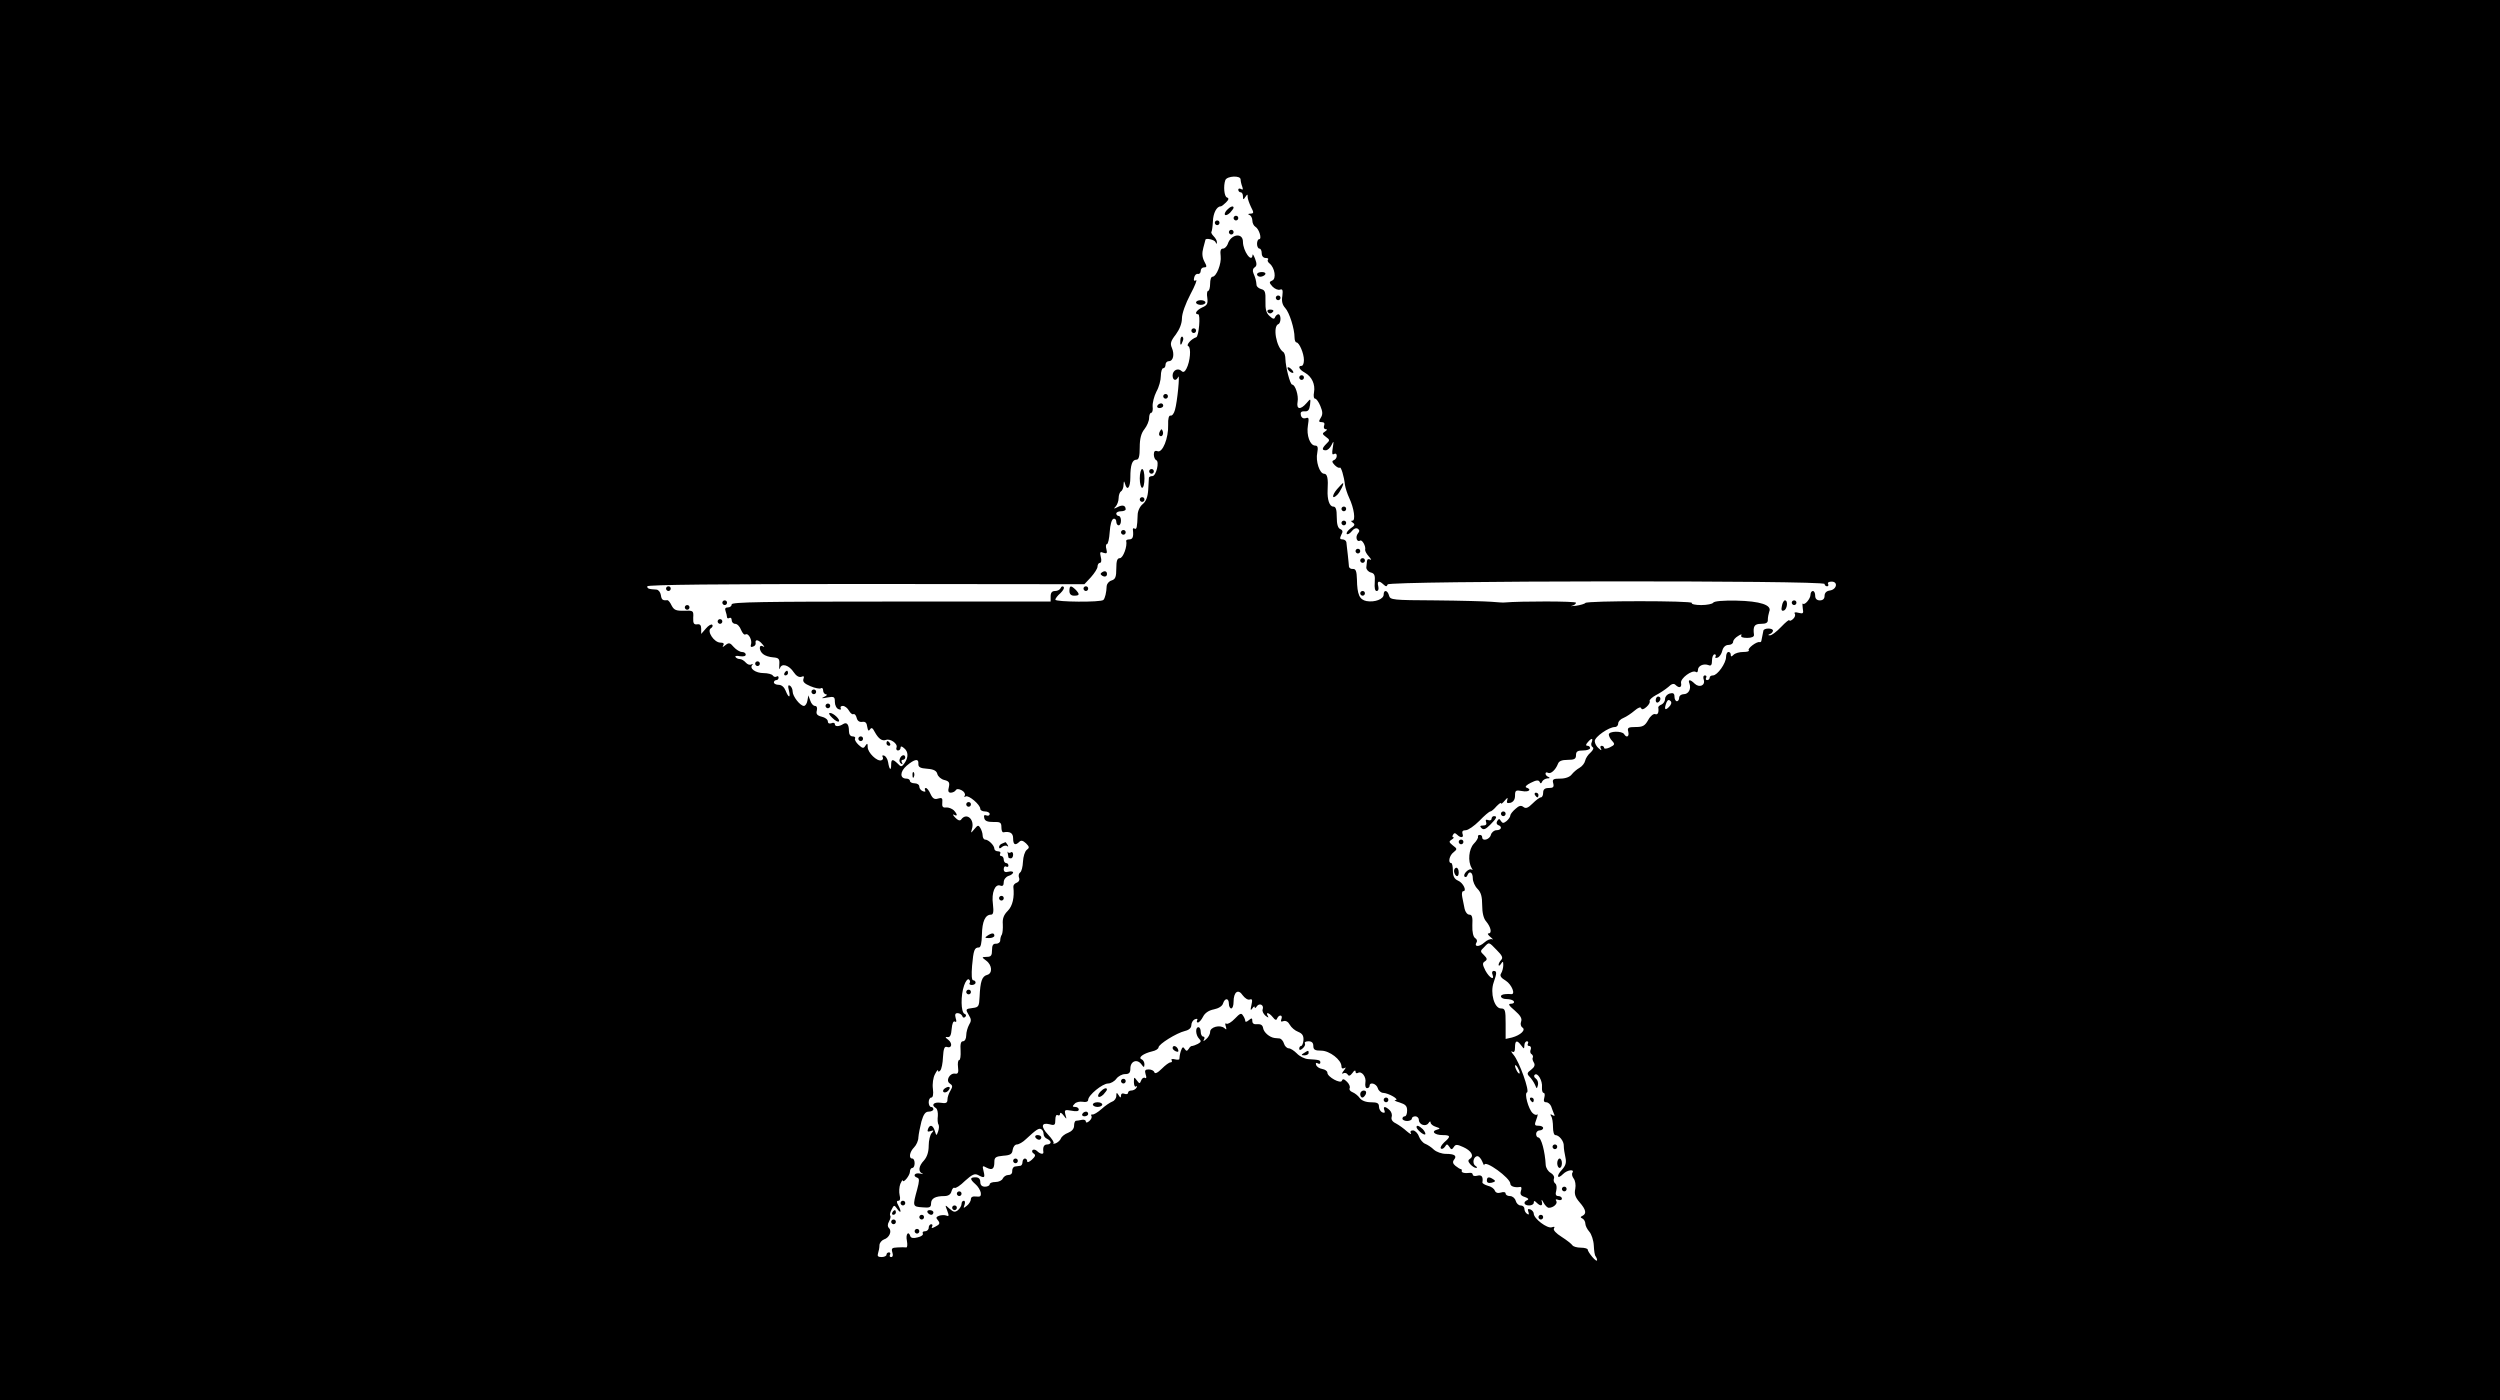 <?xml version="1.0" standalone="no"?>
<!DOCTYPE svg PUBLIC "-//W3C//DTD SVG 20010904//EN"
 "http://www.w3.org/TR/2001/REC-SVG-20010904/DTD/svg10.dtd">
<svg version="1.0" xmlns="http://www.w3.org/2000/svg"
 width="1066pt" height="597pt" viewBox="0 0 1066 597"
 preserveAspectRatio="xMidYMid meet">
<g transform="translate(0,597) scale(0.1,-0.1)"
fill="#000000" stroke="none">
<path d="M0 2985 l0 -2985 5330 0 5330 0 0 2985 0 2985 -5330 0 -5330 0 0
-2985z m5290 2220 c0 -7 3 -21 7 -31 4 -12 3 -15 -5 -10 -7 4 -12 2 -12 -3 0
-6 5 -11 10 -11 6 0 10 -8 10 -17 0 -15 2 -16 10 -3 9 13 10 13 10 0 0 -8 7
-27 14 -42 13 -25 13 -28 -2 -29 -11 0 -12 -3 -4 -6 6 -2 12 -13 12 -23 0 -11
6 -23 13 -27 16 -9 29 -53 16 -53 -5 0 -9 -9 -9 -20 0 -11 5 -20 10 -20 6 0
10 -9 10 -20 0 -12 7 -20 17 -20 9 0 13 -3 10 -7 -4 -3 -1 -11 7 -17 22 -18
29 -65 11 -72 -14 -6 -14 -9 1 -26 10 -10 24 -16 32 -13 11 4 13 -2 10 -27 -4
-22 0 -38 12 -51 18 -19 40 -89 40 -126 0 -12 4 -21 8 -21 12 0 32 -47 32 -75
0 -14 -4 -25 -10 -25 -18 0 -10 -16 14 -29 30 -17 45 -50 39 -84 -3 -15 -1
-27 5 -27 5 0 15 -14 22 -31 10 -24 11 -36 2 -50 -10 -16 -9 -19 4 -19 10 0
14 -5 10 -15 -3 -8 0 -15 7 -15 8 0 6 -4 -3 -10 -13 -8 -12 -11 4 -23 17 -12
17 -15 2 -29 -20 -20 -20 -28 -3 -28 8 0 19 10 25 23 9 19 10 18 5 -12 -4 -24
-3 -32 5 -27 7 4 12 1 12 -8 0 -8 -6 -16 -12 -18 -10 -4 -8 -9 3 -21 9 -9 19
-14 22 -11 5 5 18 -36 22 -74 2 -13 10 -38 18 -55 21 -44 28 -97 14 -97 -8 0
-7 -3 2 -9 10 -7 8 -12 -10 -24 -12 -9 -20 -20 -16 -24 4 -3 13 2 21 12 7 10
18 15 25 11 9 -6 9 -11 1 -21 -12 -15 -4 -39 10 -30 8 5 25 -24 21 -39 -1 -5
6 -18 16 -29 10 -11 12 -17 6 -13 -8 4 -13 2 -14 -6 -1 -7 -2 -20 -3 -28 0 -8
8 -18 19 -21 16 -4 19 -12 17 -42 -2 -24 1 -37 8 -37 7 0 10 8 7 20 -6 23 3
26 22 8 11 -10 14 -10 18 0 6 16 1863 18 1863 2 0 -5 5 -10 11 -10 5 0 7 5 4
10 -3 6 3 10 15 10 29 0 22 -34 -8 -38 -14 -2 -22 -10 -22 -23 0 -12 -7 -19
-20 -19 -13 0 -20 7 -20 20 0 11 -4 20 -10 20 -5 0 -10 -7 -10 -16 0 -17 -25
-46 -32 -38 -3 3 -3 -6 -1 -20 4 -22 2 -24 -18 -19 -14 4 -20 2 -16 -4 4 -6 0
-16 -8 -23 -8 -7 -15 -9 -15 -5 0 5 -16 -8 -35 -28 -20 -21 -41 -37 -48 -36
-9 0 -9 2 1 6 6 2 12 9 12 14 0 12 -40 12 -41 -1 -1 -5 -3 -14 -4 -20 -1 -5
-3 -15 -4 -20 0 -6 -4 -9 -8 -8 -12 4 -54 -28 -46 -35 3 -4 -7 -7 -23 -7 -17
0 -35 -5 -42 -12 -9 -9 -12 -9 -12 0 0 7 -4 12 -10 12 -5 0 -10 -9 -10 -21 0
-27 -37 -79 -56 -79 -8 0 -14 -4 -14 -10 0 -5 -5 -10 -11 -10 -5 0 -7 5 -4 10
3 6 1 10 -5 10 -7 0 -9 -8 -5 -19 7 -24 -19 -35 -39 -16 -19 19 -30 19 -22 0
8 -23 -4 -45 -25 -45 -10 0 -19 -7 -19 -15 0 -8 -4 -15 -10 -15 -5 0 -10 9
-10 19 0 14 -5 18 -20 14 -11 -3 -20 -13 -20 -23 0 -10 -7 -20 -15 -24 -8 -3
-15 -9 -14 -13 3 -21 -2 -32 -13 -28 -7 3 -21 -8 -30 -25 -14 -25 -23 -30 -54
-30 -31 0 -36 -3 -31 -20 5 -21 -7 -28 -18 -10 -9 14 -65 13 -65 -2 0 -6 6
-19 14 -27 13 -14 12 -17 -10 -28 -13 -6 -24 -7 -24 -2 0 5 -5 9 -11 9 -5 0
-7 -6 -3 -12 5 -9 2 -9 -9 1 -9 7 -17 21 -17 31 0 18 60 60 86 60 8 0 14 7 14
15 0 9 10 19 23 24 12 5 33 19 47 31 15 13 26 17 28 10 3 -7 11 -5 23 6 10 9
16 20 13 25 -2 4 10 16 27 25 18 9 41 25 53 35 13 13 23 16 30 9 16 -16 28
-12 24 8 -4 19 47 57 63 47 5 -4 9 0 9 8 0 18 24 29 45 21 11 -5 15 1 15 20 0
14 5 26 11 26 5 0 7 -4 4 -10 -3 -5 0 -7 9 -4 8 3 17 16 20 30 4 15 14 24 26
24 11 0 20 6 20 13 0 7 9 18 21 25 12 8 18 9 14 3 -4 -7 5 -11 25 -11 19 0 30
5 29 13 -5 37 2 47 30 47 22 0 30 5 29 18 0 9 3 25 6 34 13 28 -38 45 -141 47
-54 1 -94 -2 -98 -9 -3 -5 -26 -10 -51 -10 -25 0 -43 4 -40 9 7 10 -447 10
-454 0 -3 -4 -21 -9 -40 -12 -19 -2 -27 -2 -17 0 9 2 17 8 17 13 0 7 -238 7
-305 1 -5 -1 -30 1 -55 3 -25 2 -132 5 -239 6 -183 1 -193 2 -198 20 -6 24
-23 27 -23 5 0 -20 -38 -34 -73 -28 -30 6 -40 27 -41 93 -1 34 -5 45 -17 44
-9 -1 -16 4 -17 10 0 6 -3 29 -5 51 -3 22 -5 46 -6 53 -1 6 -8 12 -16 12 -12
0 -13 4 -6 19 8 14 7 20 -4 25 -10 4 -15 20 -15 51 0 33 -4 45 -15 45 -16 0
-26 30 -24 70 3 49 -1 70 -15 70 -19 0 -37 54 -29 90 4 22 2 30 -9 30 -22 0
-38 44 -31 86 5 31 4 36 -9 31 -10 -3 -18 1 -21 12 -3 13 1 18 16 17 15 -1 20
6 23 27 3 29 3 29 -15 8 -26 -30 -44 -27 -38 6 5 26 -10 73 -23 73 -9 0 -28
75 -29 109 0 13 -4 27 -9 30 -30 20 -46 110 -21 119 12 5 12 42 0 42 -5 0 -11
-6 -14 -12 -3 -10 -9 -9 -23 4 -15 13 -19 29 -18 64 1 38 -2 47 -17 51 -11 3
-20 10 -21 17 -2 22 -5 31 -13 50 -5 11 -3 21 5 26 9 6 10 15 2 36 -6 16 -11
23 -11 17 -3 -37 -41 17 -41 56 0 41 -52 33 -65 -10 -4 -10 -13 -19 -20 -19
-10 0 -13 -9 -10 -32 4 -32 -18 -88 -35 -88 -6 0 -10 -13 -10 -30 0 -16 -4
-30 -8 -30 -5 0 -7 -13 -4 -30 3 -24 0 -32 -22 -41 -25 -12 -35 -29 -17 -29
11 0 3 -94 -8 -98 -22 -7 -45 -34 -34 -38 13 -6 8 -66 -8 -96 -7 -14 -14 -17
-21 -10 -15 15 -38 3 -38 -19 0 -21 15 -26 24 -6 8 17 -4 -108 -14 -141 -4
-15 -12 -26 -19 -24 -7 1 -11 -13 -10 -40 2 -56 -24 -120 -45 -112 -11 4 -16
0 -16 -14 0 -11 5 -22 10 -24 15 -5 0 -68 -16 -68 -8 0 -14 -3 -15 -7 0 -5 -2
-28 -3 -52 -2 -31 -10 -50 -24 -61 -12 -10 -21 -30 -21 -46 -2 -52 -4 -63 -13
-58 -5 4 -9 0 -7 -7 3 -28 -1 -39 -16 -39 -8 0 -14 -3 -13 -7 6 -21 -13 -73
-27 -73 -11 0 -15 -11 -15 -44 0 -36 -4 -46 -20 -51 -11 -3 -20 -14 -21 -23
-1 -28 -7 -53 -14 -60 -10 -11 -205 -9 -205 1 0 5 10 18 22 28 11 11 18 22 13
27 -4 4 -10 1 -12 -5 -3 -7 -13 -13 -24 -13 -13 0 -19 -7 -19 -23 l0 -22 -680
0 c-541 0 -680 -2 -680 -12 0 -7 -7 -13 -16 -13 -11 0 -14 -5 -10 -16 3 -9 6
-20 6 -25 0 -6 5 -7 10 -4 6 3 10 -1 10 -9 0 -9 7 -16 15 -16 9 0 20 -12 25
-26 6 -14 14 -23 19 -19 13 7 30 -26 23 -44 -3 -8 1 -12 9 -8 8 2 13 10 11 16
-3 17 14 13 29 -6 10 -11 10 -14 2 -9 -18 10 -17 -19 1 -33 8 -7 27 -13 43
-14 24 -2 28 -6 26 -32 -1 -17 0 -23 3 -14 7 23 39 13 59 -18 10 -15 22 -22
32 -19 11 5 13 2 9 -9 -4 -12 4 -20 30 -31 19 -8 39 -12 44 -9 6 4 10 -1 10
-9 0 -9 6 -16 13 -17 6 0 3 -5 -8 -10 -15 -7 -12 -8 13 -3 29 5 32 3 32 -19 0
-14 7 -28 16 -31 8 -3 12 -2 9 4 -3 6 1 10 9 10 8 0 20 -9 26 -20 6 -11 15
-18 19 -15 5 2 11 -4 14 -16 3 -13 12 -19 24 -17 13 2 19 -4 21 -21 3 -17 6
-20 12 -11 6 9 11 7 20 -11 16 -29 31 -40 48 -34 18 7 51 -16 45 -32 -3 -7 0
-13 6 -13 6 0 11 5 11 11 0 8 5 8 15 -1 19 -15 19 -40 2 -64 -12 -17 -15 -17
-29 -2 -22 21 -28 20 -28 -6 0 -27 -8 -20 -13 12 -2 13 -10 26 -17 28 -7 3
-10 0 -6 -6 3 -6 1 -12 -6 -14 -18 -6 -58 33 -58 56 0 17 -2 18 -10 6 -7 -12
-12 -12 -29 4 -11 10 -18 23 -15 27 3 5 -2 9 -10 9 -10 0 -16 9 -16 23 0 28
-9 39 -24 30 -18 -12 -36 -12 -36 -1 0 6 -7 8 -15 4 -9 -3 -15 0 -15 8 0 8
-12 17 -26 20 -20 5 -25 12 -21 26 3 12 0 20 -8 20 -7 0 -16 10 -20 23 l-8 22
-4 -22 c-2 -13 -9 -23 -15 -23 -16 0 -48 41 -48 61 0 10 -5 21 -11 25 -9 5
-10 -1 -5 -20 8 -33 -1 -34 -14 -1 -6 15 -17 25 -30 25 -11 0 -20 5 -20 10 0
6 5 10 10 10 6 0 10 5 10 11 0 5 -4 8 -9 4 -5 -3 -12 -1 -16 5 -3 5 -21 10
-39 10 -34 0 -62 20 -48 35 4 5 2 5 -4 2 -7 -4 -17 0 -24 8 -7 8 -18 15 -26
15 -7 0 -15 4 -18 9 -3 4 6 6 19 3 15 -2 25 0 25 7 0 6 -7 11 -16 11 -9 0 -25
10 -35 21 -16 19 -21 20 -36 8 -11 -9 -14 -10 -9 -1 5 8 1 12 -12 12 -27 0
-59 49 -41 61 7 4 10 11 6 15 -4 4 -16 -3 -27 -16 l-20 -23 0 22 c0 15 -5 21
-17 19 -14 -2 -18 4 -17 28 2 31 0 31 -39 30 -34 -1 -43 3 -53 22 -6 13 -14
23 -18 23 -20 -2 -25 1 -28 22 -2 12 -10 22 -18 23 -34 2 -40 4 -40 14 0 7
308 10 932 10 l932 -1 28 30 c15 17 28 37 28 45 0 9 5 16 10 16 6 0 8 11 4 25
-5 21 -3 24 11 18 15 -5 17 -2 13 15 -4 12 -2 22 2 22 5 0 10 23 12 52 2 30 8
53 16 56 6 2 12 -3 12 -12 0 -9 5 -16 10 -16 6 0 10 9 10 20 0 11 -4 20 -10
20 -5 0 -10 5 -10 10 0 6 9 10 20 10 11 0 20 4 20 8 0 17 -13 21 -34 10 -17
-9 -19 -8 -8 3 6 7 12 23 12 35 0 13 5 26 10 29 6 3 11 16 11 28 1 17 2 18 6
5 9 -34 23 -18 23 26 0 54 8 76 26 76 10 0 14 14 14 53 0 36 6 60 20 77 11 14
20 35 20 48 0 12 4 22 9 22 5 0 8 12 6 27 -1 15 6 43 16 63 11 19 19 49 19 67
0 18 5 33 10 33 6 0 10 7 10 15 0 8 6 15 14 15 19 0 25 29 13 57 -8 18 -5 29
17 57 16 22 26 47 26 69 0 20 15 62 36 102 20 37 30 64 24 60 -8 -5 -11 -1 -8
11 2 11 10 18 16 16 7 -1 12 5 12 13 0 8 6 15 14 15 13 0 13 4 1 26 -9 18 -10
35 -4 57 5 18 9 33 9 34 0 10 39 1 43 -9 4 -9 6 -10 6 -1 1 6 -6 18 -14 26 -8
8 -12 17 -9 19 2 3 5 23 6 44 1 35 16 64 33 64 4 0 14 8 23 17 12 12 13 18 4
21 -12 4 -16 49 -7 74 7 18 65 21 65 3z m1826 -2250 c-17 -17 -21 -9 -10 20 5
11 10 13 17 6 6 -6 4 -15 -7 -26z m-329 -150 c-4 -8 -2 -17 4 -21 6 -3 2 -13
-9 -23 -11 -9 -21 -25 -23 -35 -2 -10 -13 -24 -24 -30 -11 -6 -26 -19 -33 -28
-8 -11 -27 -18 -49 -18 -30 0 -35 -3 -30 -20 4 -16 0 -20 -19 -20 -17 0 -24
-6 -24 -20 0 -11 -4 -20 -10 -20 -5 0 -21 -12 -35 -26 -19 -19 -29 -23 -39
-15 -10 8 -19 6 -34 -8 -12 -10 -22 -23 -22 -28 0 -6 -7 -16 -16 -24 -13 -10
-17 -10 -24 0 -6 11 -9 11 -16 0 -4 -7 -3 -14 4 -17 19 -6 14 -22 -7 -22 -10
0 -21 -9 -24 -20 -5 -20 -37 -29 -37 -10 0 6 -4 10 -10 10 -6 0 -9 -3 -8 -8 2
-4 -6 -18 -18 -30 -21 -23 -26 -74 -9 -103 5 -8 5 -11 0 -7 -4 4 -14 0 -22 -8
-9 -8 -12 -18 -8 -22 4 -4 10 -1 12 6 8 21 23 13 23 -13 0 -14 9 -34 20 -45
15 -15 20 -33 20 -70 0 -32 6 -57 17 -69 20 -24 26 -51 10 -51 -6 0 -2 -7 9
-16 10 -8 13 -13 7 -9 -7 3 -22 -3 -34 -14 -22 -20 -45 -19 -33 1 4 6 1 14 -6
18 -8 5 -13 26 -12 54 2 35 -1 46 -13 46 -8 0 -17 11 -20 25 -3 14 -7 36 -10
50 -3 14 -1 25 4 25 17 0 0 36 -22 45 -16 7 -22 19 -22 43 0 17 -3 32 -7 32
-15 0 -8 33 10 46 16 13 16 15 -3 29 -17 14 -18 17 -5 25 8 5 11 10 7 10 -5 0
-5 5 -1 11 4 8 9 8 17 0 16 -16 30 -13 23 4 -3 10 1 15 14 15 10 0 36 18 58
40 21 22 42 40 47 40 4 0 16 10 26 22 11 11 19 17 19 13 0 -5 7 0 16 11 12 14
14 15 11 3 -4 -13 -1 -15 14 -12 12 4 19 14 19 30 0 23 3 25 30 20 29 -6 43 7
18 15 -7 3 2 12 19 20 23 12 34 13 38 4 3 -8 7 -8 11 2 3 6 13 12 22 13 11 0
12 2 5 6 -7 2 -13 9 -13 14 0 6 5 7 10 4 12 -7 33 12 43 38 4 12 17 17 42 17
28 0 35 4 35 20 0 16 7 20 30 20 17 0 30 5 30 10 0 6 -5 10 -11 10 -8 0 -8 5
1 15 16 19 24 19 17 0z m-2871 -92 c-1 -14 8 -19 38 -21 28 -2 40 -9 43 -23 3
-10 16 -22 30 -25 20 -5 23 -11 19 -30 -5 -17 -2 -24 8 -24 8 0 18 5 21 10 4
7 13 7 26 0 11 -6 16 -16 13 -22 -4 -6 -3 -8 4 -4 12 7 62 -35 62 -53 0 -6 9
-11 20 -11 11 0 20 -5 20 -11 0 -6 -6 -9 -14 -6 -9 4 -12 0 -9 -12 3 -12 14
-16 39 -16 29 1 34 -2 34 -22 0 -13 3 -22 8 -22 29 5 42 -3 42 -26 0 -27 9
-32 27 -14 7 7 15 5 28 -7 15 -15 15 -19 3 -28 -8 -6 -15 -29 -16 -50 -1 -22
-6 -42 -12 -46 -6 -4 -8 -14 -5 -22 4 -9 0 -18 -10 -22 -9 -3 -15 -11 -14 -18
5 -44 -3 -81 -24 -102 -17 -17 -23 -33 -21 -57 1 -18 -1 -38 -4 -44 -4 -5 -7
-17 -7 -25 0 -8 -8 -14 -17 -14 -13 1 -18 -6 -18 -27 0 -23 -4 -29 -22 -29
-23 -1 -23 -1 -3 -16 26 -19 28 -55 4 -61 -22 -6 -29 -28 -32 -93 -2 -41 -4
-45 -29 -48 -32 -4 -32 -5 -16 -32 10 -16 10 -24 0 -40 -6 -11 -12 -31 -12
-45 0 -14 -6 -25 -14 -25 -9 0 -12 -12 -10 -40 1 -22 -1 -40 -6 -40 -5 0 -7
-14 -5 -30 3 -23 0 -30 -12 -28 -23 4 -42 -30 -23 -42 12 -8 13 -13 3 -30 -7
-11 -13 -28 -13 -38 0 -15 -6 -18 -30 -14 -29 4 -41 -10 -19 -23 6 -4 9 -19 8
-33 -2 -15 -1 -32 3 -37 3 -6 2 -19 -2 -30 -7 -19 -7 -19 -14 3 -8 25 -21 29
-29 8 -4 -11 -1 -13 11 -9 14 5 15 3 5 -8 -7 -7 -13 -32 -13 -54 0 -27 -7 -48
-20 -63 -23 -24 -26 -48 -7 -56 6 -3 2 -3 -10 0 -23 5 -33 -11 -11 -18 9 -3 8
-15 -1 -49 -20 -73 -20 -74 22 -77 31 -3 37 0 37 16 0 22 18 32 57 32 16 0 27
7 30 20 3 11 9 18 13 15 5 -3 25 10 45 30 30 27 41 32 55 25 28 -15 31 -13 24
16 -6 24 -5 25 13 15 24 -12 33 -6 33 25 0 19 6 23 38 26 30 2 38 7 40 25 2
13 10 23 18 23 8 0 26 10 39 23 44 41 55 48 65 42 6 -3 10 -13 10 -21 0 -8 7
-17 15 -20 8 -4 15 -10 15 -15 0 -5 -7 -9 -15 -9 -14 0 -19 -12 -16 -32 2 -12
-14 -9 -27 4 -6 6 -15 8 -19 4 -4 -4 -2 -11 5 -15 9 -6 7 -12 -8 -26 -11 -10
-20 -13 -20 -7 0 7 -4 12 -10 12 -5 0 -10 -7 -10 -15 0 -8 -4 -16 -10 -16 -5
-1 -16 -2 -22 -3 -7 -1 -12 -9 -12 -19 1 -10 -5 -17 -16 -17 -10 0 -20 -7 -24
-15 -3 -8 -17 -15 -31 -15 -14 0 -25 -4 -25 -10 0 -5 -9 -10 -20 -10 -13 0
-20 7 -20 20 0 13 -7 20 -20 20 -25 0 -25 -8 -1 -29 11 -9 21 -26 23 -36 2
-16 -2 -19 -19 -17 -15 2 -23 -2 -23 -11 0 -8 -8 -21 -17 -28 -15 -12 -16 -12
-10 4 3 9 2 17 -3 17 -6 0 -10 -6 -10 -14 0 -7 -7 -19 -15 -26 -13 -10 -19 -9
-36 6 -20 18 -20 18 -10 -8 8 -22 8 -26 -4 -21 -8 3 -22 2 -31 -1 -13 -5 -14
-9 -4 -20 9 -12 7 -17 -11 -26 -14 -8 -19 -8 -15 -1 4 6 2 11 -3 11 -6 0 -11
-7 -11 -15 0 -8 -7 -15 -16 -15 -8 0 -12 -4 -9 -10 3 -5 -7 -13 -22 -16 -17
-5 -28 -3 -31 4 -8 26 -21 10 -15 -18 3 -17 2 -30 -3 -29 -5 1 -22 1 -37 0
-24 -1 -27 -4 -22 -21 4 -12 2 -20 -5 -20 -6 0 -8 4 -5 10 3 5 1 10 -4 10 -6
0 -11 -4 -11 -10 0 -5 -9 -10 -21 -10 -15 0 -19 4 -15 16 3 9 6 24 6 34 0 10
9 21 19 25 23 7 35 35 22 48 -7 7 -7 17 0 29 6 11 8 22 5 25 -3 3 0 15 6 26
10 20 11 20 24 2 16 -22 19 -12 4 16 -8 14 -7 19 1 19 7 0 9 9 5 24 -3 13 -2
35 3 48 6 13 10 19 10 15 2 -15 31 21 31 37 0 9 5 16 10 16 6 0 10 9 10 20 0
11 -4 20 -10 20 -16 0 -12 28 8 48 9 9 18 28 18 42 1 14 7 44 13 68 9 31 17
42 31 42 11 0 20 5 20 10 0 6 -4 10 -10 10 -5 0 -10 9 -10 20 0 11 5 20 11 20
7 0 10 14 7 37 -3 21 1 49 9 63 7 14 13 21 13 15 0 -6 3 -6 9 0 6 6 11 32 12
58 2 34 6 46 16 43 21 -8 26 14 7 30 -14 10 -15 14 -4 12 11 -2 16 8 18 35 2
23 7 35 14 31 6 -4 8 1 3 15 -4 15 -2 21 8 21 9 0 17 -6 20 -12 2 -8 8 -9 13
-4 5 5 4 11 -3 13 -16 6 -17 79 -2 121 6 18 15 29 20 26 5 -3 7 -10 4 -15 -4
-5 1 -9 9 -9 9 0 16 5 16 10 0 6 -5 10 -10 10 -7 0 -8 23 -5 62 6 67 10 78 29
78 8 0 12 18 13 55 1 56 14 85 39 85 9 0 12 11 8 44 -7 50 9 88 31 80 10 -4
15 0 15 14 0 12 9 23 20 27 11 3 20 10 20 15 0 4 -9 6 -20 3 -14 -4 -20 0 -20
11 0 10 5 14 10 11 6 -3 10 -1 10 4 0 6 -4 11 -10 11 -5 0 -10 7 -10 15 0 8
-5 15 -11 15 -5 0 -7 5 -4 10 3 6 -1 10 -9 10 -9 0 -16 5 -16 11 0 14 -25 39
-39 39 -6 0 -11 8 -11 18 0 9 -5 24 -10 32 -8 13 -11 12 -25 -5 -16 -19 -16
-19 -11 -1 14 42 -23 74 -46 41 -5 -6 -14 -3 -25 9 -10 10 -12 16 -5 12 16 -9
15 2 -1 19 -8 7 -22 13 -33 12 -14 -2 -18 4 -16 21 2 19 -2 22 -18 17 -15 -5
-23 0 -32 19 -6 14 -15 26 -20 26 -5 0 -6 -4 -3 -10 3 -6 -1 -7 -9 -4 -9 3
-16 12 -16 20 0 8 -9 14 -20 14 -11 0 -20 5 -20 10 0 6 -7 10 -15 10 -29 0
-28 30 1 55 34 29 52 32 50 8z m2466 -794 c23 -23 28 -33 19 -42 -6 -6 -11
-16 -11 -21 0 -6 5 -4 10 4 8 12 10 12 10 -5 0 -11 -4 -27 -9 -35 -7 -10 -2
-19 20 -32 25 -16 43 -60 22 -57 -5 1 -16 1 -25 0 -28 -2 -21 -21 6 -21 14 0
28 -4 31 -10 3 -5 -2 -10 -12 -10 -14 0 -10 -7 16 -29 24 -21 32 -34 27 -47
-4 -10 -1 -21 5 -25 17 -10 -7 -33 -44 -43 l-27 -6 0 65 c0 58 -2 65 -20 65
-28 0 -47 66 -31 111 14 40 14 49 0 49 -6 0 -9 -7 -5 -15 10 -28 -13 -15 -30
16 -13 26 -14 33 -2 40 10 7 10 12 -4 26 -17 16 -17 18 0 34 22 23 19 24 54
-12z m-1053 -211 c11 4 12 -2 7 -24 -5 -21 -4 -25 4 -14 5 8 10 11 10 5 0 -5
4 -4 9 4 11 16 32 6 25 -13 -3 -7 3 -19 12 -27 12 -9 15 -10 10 -1 -11 18 5
15 21 -5 10 -13 16 -15 19 -5 8 17 25 15 18 -3 -4 -11 -2 -13 9 -9 10 3 20 -3
27 -16 6 -11 22 -25 36 -30 17 -7 23 -16 22 -35 -1 -14 -6 -25 -10 -25 -4 0
-8 -5 -8 -11 0 -8 5 -8 15 1 8 7 12 16 9 21 -3 5 4 9 15 9 14 0 21 -6 21 -20
0 -16 7 -20 34 -20 35 0 86 -39 86 -67 0 -9 5 -11 13 -7 7 5 6 0 -3 -11 -8
-10 -10 -16 -3 -12 6 4 15 2 19 -4 5 -9 11 -7 21 6 7 11 13 13 13 6 0 -7 4 -9
10 -6 16 10 37 -17 32 -42 -2 -13 1 -23 7 -23 6 0 11 5 11 10 0 18 29 10 35
-10 3 -11 14 -20 23 -20 23 -1 72 -29 52 -31 -8 0 0 -5 18 -10 25 -8 32 -15
32 -34 0 -14 -4 -25 -10 -25 -5 0 -10 -4 -10 -10 0 -5 9 -10 20 -10 11 0 20 5
20 10 0 6 7 10 15 10 8 0 15 -7 15 -15 0 -21 30 -31 41 -14 5 8 9 9 9 3 0 -7
10 -15 23 -19 19 -6 19 -8 4 -12 -26 -7 -10 -23 24 -23 35 0 36 -6 7 -31 -11
-11 -18 -22 -14 -26 4 -4 11 -1 17 7 8 13 10 13 19 0 8 -13 11 -13 19 -1 7 12
14 12 40 0 34 -15 48 -38 29 -50 -9 -6 -9 -11 1 -23 8 -9 19 -16 25 -16 6 0 5
4 -3 9 -15 10 -8 41 9 41 6 0 15 -10 20 -22 5 -13 9 -20 9 -15 2 23 111 -56
111 -80 0 -12 20 -18 43 -14 5 1 6 -7 2 -18 -4 -13 0 -20 17 -25 14 -5 18 -9
11 -13 -20 -8 -15 -23 7 -23 11 0 20 5 20 12 0 9 3 9 12 0 17 -17 28 -15 22 6
-2 9 1 7 7 -5 7 -13 17 -23 23 -23 20 0 39 18 32 29 -5 7 -1 9 8 5 9 -3 16 -1
16 5 0 6 -7 11 -15 11 -11 0 -14 7 -9 24 3 13 1 27 -5 30 -5 4 -8 13 -5 21 3
7 -3 18 -14 24 -11 6 -20 21 -21 33 -3 58 -19 118 -32 118 -5 0 -9 7 -9 15 0
8 7 15 15 15 8 0 15 5 15 10 0 6 -9 10 -20 10 -17 0 -18 3 -9 27 6 15 7 25 3
21 -3 -4 -12 -1 -19 6 -18 17 -36 84 -24 88 13 4 -33 132 -57 160 -10 12 -13
18 -6 14 8 -5 12 1 12 18 0 30 8 33 26 9 13 -17 13 -17 14 0 0 9 5 17 11 17 5
0 7 -4 4 -10 -3 -5 -1 -10 5 -10 7 0 10 -7 7 -15 -4 -8 -2 -17 4 -20 5 -4 7
-10 5 -14 -3 -4 -1 -13 4 -21 7 -11 3 -20 -11 -31 -18 -13 -19 -18 -7 -30 8
-8 18 -23 23 -34 8 -19 8 -19 13 -1 2 10 -2 22 -9 27 -7 4 -10 12 -5 16 12 12
34 -25 31 -53 -1 -13 2 -24 7 -24 5 0 6 -9 3 -20 -4 -14 -2 -20 8 -20 8 0 17
-8 21 -17 3 -10 9 -24 12 -32 5 -9 3 -11 -6 -6 -9 6 -11 4 -6 -4 5 -7 8 -28 8
-47 0 -19 4 -34 10 -34 16 0 37 -26 36 -46 0 -11 3 -32 7 -49 5 -23 1 -35 -15
-53 -25 -26 -20 -43 5 -18 18 18 50 22 40 6 -4 -6 -1 -17 5 -25 7 -9 10 -28 7
-44 -5 -22 0 -36 18 -57 28 -32 31 -49 13 -58 -10 -5 -10 -7 0 -12 6 -3 12
-13 12 -22 0 -8 8 -24 17 -34 9 -10 18 -37 19 -59 1 -22 4 -43 8 -46 3 -4 6
-11 6 -16 0 -6 -9 0 -20 13 -11 13 -20 27 -20 32 0 4 -13 8 -29 8 -17 0 -33 5
-36 10 -4 6 -24 22 -46 36 -24 15 -37 29 -33 36 5 7 2 9 -9 5 -19 -7 -77 37
-77 58 0 7 -7 15 -14 18 -11 4 -13 1 -9 -10 4 -11 2 -14 -5 -9 -7 4 -12 14
-12 22 0 8 -7 14 -16 14 -9 0 -18 9 -21 20 -3 11 -14 20 -24 20 -11 0 -19 5
-19 11 0 6 -9 8 -20 4 -13 -4 -22 -1 -26 8 -3 9 -16 18 -30 21 -13 4 -23 10
-23 14 4 24 -3 34 -21 29 -11 -3 -20 -1 -20 4 0 6 -6 9 -12 8 -23 -3 -38 1
-35 9 1 4 -1 7 -4 7 -3 0 -13 6 -23 14 -11 9 -13 17 -6 26 14 17 2 25 -35 25
-17 0 -40 8 -51 18 -10 10 -27 21 -37 25 -9 3 -22 18 -27 32 -5 14 -17 25 -25
25 -10 0 -13 -5 -9 -12 4 -7 -4 -3 -17 8 -13 12 -34 27 -47 34 -15 7 -21 17
-18 27 3 8 0 21 -8 29 -19 18 -30 18 -23 0 4 -10 1 -13 -9 -9 -7 3 -14 14 -14
24 0 15 -7 19 -34 19 -22 0 -40 7 -48 18 -7 10 -21 21 -31 25 -10 4 -15 11
-12 17 3 6 -2 18 -11 27 -13 13 -19 14 -22 5 -5 -15 -62 16 -62 34 0 7 -10 14
-22 16 -12 2 -23 9 -26 17 -3 8 0 11 7 7 6 -4 11 -2 11 3 0 11 -4 12 -52 15
-15 1 -37 12 -48 24 -12 12 -27 22 -35 22 -7 0 -17 9 -20 20 -3 11 -12 21 -18
22 -7 0 -16 2 -22 2 -22 3 -46 24 -49 42 -2 13 -10 18 -25 17 -14 -2 -21 3
-21 13 0 14 -3 14 -15 4 -8 -7 -15 -9 -15 -4 0 5 -4 16 -10 24 -7 12 -13 9
-34 -13 -15 -16 -31 -25 -36 -22 -6 4 -7 -1 -3 -12 4 -14 3 -15 -6 -7 -18 16
-61 5 -61 -16 0 -10 -8 -24 -17 -31 -11 -10 -14 -10 -9 -1 4 6 2 12 -3 12 -6
0 -11 9 -11 20 0 11 -4 20 -10 20 -14 0 -12 -34 3 -49 10 -10 9 -14 -5 -22
-10 -5 -21 -9 -24 -9 -4 1 -11 -4 -15 -12 -8 -11 -10 -11 -18 0 -6 10 -10 8
-16 -10 -4 -12 -6 -27 -6 -32 1 -5 -7 -6 -19 -3 -11 3 -18 1 -14 -4 3 -5 1 -9
-5 -9 -6 0 -22 -12 -37 -27 -18 -18 -29 -23 -32 -15 -2 7 -13 12 -24 12 -15 0
-18 -4 -13 -21 5 -13 3 -19 -3 -15 -5 3 -13 -2 -16 -11 -6 -15 -7 -15 -19 1
-11 15 -12 14 -12 -8 0 -13 4 -22 9 -19 5 4 6 1 2 -5 -4 -7 -14 -12 -22 -12
-8 0 -14 -4 -14 -10 0 -5 -7 -7 -15 -4 -9 4 -15 0 -15 -7 0 -11 -3 -11 -10 1
-8 13 -10 12 -10 -3 0 -10 -8 -21 -17 -24 -10 -4 -31 -18 -46 -32 -16 -14 -34
-25 -39 -23 -5 1 -7 -2 -4 -7 3 -5 -1 -14 -9 -21 -9 -8 -15 -8 -15 -2 0 6 -8
9 -17 7 -10 -2 -21 -4 -25 -4 -5 -1 -8 -10 -8 -21 0 -13 -10 -24 -25 -30 -14
-5 -28 -16 -31 -24 -3 -8 -13 -17 -22 -21 -9 -3 -13 -3 -10 0 4 4 -7 20 -23
37 -32 34 -29 53 7 44 21 -6 24 -3 24 19 0 15 4 24 10 20 6 -3 10 -1 10 6 0 7
7 4 15 -7 14 -18 14 -18 8 3 -5 21 -3 22 26 17 20 -4 31 -3 31 5 0 6 -7 11
-15 11 -13 0 -13 3 -3 13 6 8 22 11 35 9 14 -3 23 1 23 8 0 20 61 70 85 70 11
0 27 9 35 20 8 11 25 20 37 20 18 0 23 6 23 24 0 31 28 42 46 19 12 -16 13
-16 14 -1 0 9 -6 19 -12 21 -17 7 7 25 45 34 15 3 27 11 27 17 1 14 76 61 113
70 17 4 27 13 27 25 0 10 7 22 16 25 8 3 12 2 9 -4 -3 -6 -2 -10 3 -10 5 0 15
11 22 25 8 16 25 27 46 31 20 4 36 14 39 25 8 25 25 24 25 -1 0 -11 5 -20 10
-20 6 0 10 13 10 28 0 43 20 57 39 28 9 -12 22 -21 30 -18z m1151 -313 c0 -5
-5 -3 -10 5 -5 8 -10 20 -10 25 0 6 5 3 10 -5 5 -8 10 -19 10 -25z"/>
<path d="M5231 5074 c-18 -21 -6 -30 14 -11 8 9 15 18 15 21 0 11 -15 5 -29
-10z"/>
<path d="M5260 5040 c0 -5 5 -10 10 -10 6 0 10 5 10 10 0 6 -4 10 -10 10 -5 0
-10 -4 -10 -10z"/>
<path d="M5180 5020 c0 -5 5 -10 10 -10 6 0 10 5 10 10 0 6 -4 10 -10 10 -5 0
-10 -4 -10 -10z"/>
<path d="M5240 4980 c0 -5 5 -10 10 -10 6 0 10 5 10 10 0 6 -4 10 -10 10 -5 0
-10 -4 -10 -10z"/>
<path d="M5360 4800 c0 -5 6 -10 14 -10 8 0 18 5 21 10 3 6 -3 10 -14 10 -12
0 -21 -4 -21 -10z"/>
<path d="M5440 4700 c0 -5 5 -10 10 -10 6 0 10 5 10 10 0 6 -4 10 -10 10 -5 0
-10 -4 -10 -10z"/>
<path d="M5100 4680 c0 -5 9 -10 20 -10 11 0 20 5 20 10 0 6 -9 10 -20 10 -11
0 -20 -4 -20 -10z"/>
<path d="M5405 4640 c4 -6 11 -8 16 -5 14 9 11 15 -7 15 -8 0 -12 -5 -9 -10z"/>
<path d="M5080 4560 c0 -5 5 -10 10 -10 6 0 10 5 10 10 0 6 -4 10 -10 10 -5 0
-10 -4 -10 -10z"/>
<path d="M5033 4519 c-2 -23 3 -25 10 -4 4 8 3 16 -1 19 -4 3 -9 -4 -9 -15z"/>
<path d="M5490 4401 c0 -10 19 -25 25 -20 1 2 -3 10 -11 17 -8 7 -14 8 -14 3z"/>
<path d="M5540 4360 c0 -5 5 -10 10 -10 6 0 10 5 10 10 0 6 -4 10 -10 10 -5 0
-10 -4 -10 -10z"/>
<path d="M4960 4280 c0 -5 5 -10 10 -10 6 0 10 5 10 10 0 6 -4 10 -10 10 -5 0
-10 -4 -10 -10z"/>
<path d="M4935 4240 c-3 -5 1 -10 9 -10 9 0 16 5 16 10 0 6 -4 10 -9 10 -6 0
-13 -4 -16 -10z"/>
<path d="M4946 4131 c-4 -7 -5 -15 -2 -18 9 -9 19 4 14 18 -4 11 -6 11 -12 0z"/>
<path d="M4860 3930 c0 -22 5 -40 10 -40 6 0 10 18 10 40 0 22 -4 40 -10 40
-5 0 -10 -18 -10 -40z"/>
<path d="M4900 3960 c0 -5 5 -10 10 -10 6 0 10 5 10 10 0 6 -4 10 -10 10 -5 0
-10 -4 -10 -10z"/>
<path d="M5701 3884 c-23 -27 -22 -47 2 -23 12 13 30 49 23 49 -1 0 -13 -12
-25 -26z"/>
<path d="M4860 3840 c0 -5 5 -10 10 -10 6 0 10 5 10 10 0 6 -4 10 -10 10 -5 0
-10 -4 -10 -10z"/>
<path d="M5720 3800 c0 -5 5 -10 10 -10 6 0 10 5 10 10 0 6 -4 10 -10 10 -5 0
-10 -4 -10 -10z"/>
<path d="M5720 3740 c0 -5 5 -10 10 -10 6 0 10 5 10 10 0 6 -4 10 -10 10 -5 0
-10 -4 -10 -10z"/>
<path d="M4780 3700 c0 -5 5 -10 10 -10 6 0 10 5 10 10 0 6 -4 10 -10 10 -5 0
-10 -4 -10 -10z"/>
<path d="M5780 3620 c0 -5 5 -10 10 -10 6 0 10 5 10 10 0 6 -4 10 -10 10 -5 0
-10 -4 -10 -10z"/>
<path d="M5800 3580 c0 -5 5 -10 10 -10 6 0 10 5 10 10 0 6 -4 10 -10 10 -5 0
-10 -4 -10 -10z"/>
<path d="M4701 3531 c-10 -6 -10 -10 -1 -16 13 -8 24 -1 19 14 -3 6 -10 7 -18
2z"/>
<path d="M2840 3460 c0 -5 5 -10 10 -10 6 0 10 5 10 10 0 6 -4 10 -10 10 -5 0
-10 -4 -10 -10z"/>
<path d="M4560 3450 c0 -13 7 -20 20 -20 24 0 25 6 6 26 -20 19 -26 18 -26 -6z"/>
<path d="M4620 3460 c0 -5 5 -10 10 -10 6 0 10 5 10 10 0 6 -4 10 -10 10 -5 0
-10 -4 -10 -10z"/>
<path d="M5800 3440 c0 -5 5 -10 10 -10 6 0 10 5 10 10 0 6 -4 10 -10 10 -5 0
-10 -4 -10 -10z"/>
<path d="M3080 3400 c0 -5 5 -10 10 -10 6 0 10 5 10 10 0 6 -4 10 -10 10 -5 0
-10 -4 -10 -10z"/>
<path d="M7598 3386 c-4 -17 -1 -23 9 -19 14 6 18 43 4 43 -5 0 -11 -11 -13
-24z"/>
<path d="M7640 3400 c0 -5 5 -10 10 -10 6 0 10 5 10 10 0 6 -4 10 -10 10 -5 0
-10 -4 -10 -10z"/>
<path d="M2920 3380 c0 -5 5 -10 10 -10 6 0 10 5 10 10 0 6 -4 10 -10 10 -5 0
-10 -4 -10 -10z"/>
<path d="M3060 3320 c0 -5 5 -10 10 -10 6 0 10 5 10 10 0 6 -4 10 -10 10 -5 0
-10 -4 -10 -10z"/>
<path d="M3220 3140 c0 -5 5 -10 10 -10 6 0 10 5 10 10 0 6 -4 10 -10 10 -5 0
-10 -4 -10 -10z"/>
<path d="M3345 3100 c-3 -5 -1 -10 4 -10 6 0 11 5 11 10 0 6 -2 10 -4 10 -3 0
-8 -4 -11 -10z"/>
<path d="M3460 3020 c0 -5 5 -10 10 -10 6 0 10 5 10 10 0 6 -4 10 -10 10 -5 0
-10 -4 -10 -10z"/>
<path d="M7060 2984 c0 -8 5 -12 10 -9 6 3 10 10 10 16 0 5 -4 9 -10 9 -5 0
-10 -7 -10 -16z"/>
<path d="M3520 2960 c0 -5 5 -10 10 -10 6 0 10 5 10 10 0 6 -4 10 -10 10 -5 0
-10 -4 -10 -10z"/>
<path d="M3549 2909 c12 -12 25 -19 28 -15 7 7 -23 36 -38 36 -7 0 -3 -9 10
-21z"/>
<path d="M3660 2820 c0 -5 5 -10 10 -10 6 0 10 5 10 10 0 6 -4 10 -10 10 -5 0
-10 -4 -10 -10z"/>
<path d="M3780 2800 c0 -5 5 -10 11 -10 5 0 7 5 4 10 -3 6 -8 10 -11 10 -2 0
-4 -4 -4 -10z"/>
<path d="M3837 2735 c-4 -8 -1 -17 5 -21 7 -4 8 -3 4 4 -4 7 -2 12 3 12 6 0
11 5 11 10 0 15 -17 12 -23 -5z"/>
<path d="M6545 2580 c3 -5 8 -10 11 -10 2 0 4 5 4 10 0 6 -5 10 -11 10 -5 0
-7 -4 -4 -10z"/>
<path d="M6400 2500 c0 -5 5 -10 10 -10 6 0 10 5 10 10 0 6 -4 10 -10 10 -5 0
-10 -4 -10 -10z"/>
<path d="M6360 2479 c0 -6 -7 -9 -14 -6 -10 4 -13 1 -9 -9 3 -9 -1 -14 -13
-14 -13 0 -15 -3 -7 -11 9 -9 18 -5 37 14 28 28 32 37 16 37 -5 0 -10 -5 -10
-11z"/>
<path d="M6220 2380 c0 -5 5 -10 10 -10 6 0 10 5 10 10 0 6 -4 10 -10 10 -5 0
-10 -4 -10 -10z"/>
<path d="M6200 2256 c0 -8 5 -18 10 -21 6 -3 10 3 10 14 0 12 -4 21 -10 21 -5
0 -10 -6 -10 -14z"/>
<path d="M3891 2664 c0 -11 3 -14 6 -6 3 7 2 16 -1 19 -3 4 -6 -2 -5 -13z"/>
<path d="M4120 2540 c0 -5 5 -10 10 -10 6 0 10 5 10 10 0 6 -4 10 -10 10 -5 0
-10 -4 -10 -10z"/>
<path d="M4273 2373 c-7 -2 -13 -9 -13 -15 0 -7 5 -7 13 1 8 6 18 7 22 3 5 -4
5 -1 1 6 -4 6 -8 12 -9 11 -1 0 -8 -3 -14 -6z"/>
<path d="M4297 2332 c1 -8 3 -16 3 -18 0 -2 5 -4 10 -4 6 0 10 7 10 16 0 8 -4
13 -9 10 -5 -4 -11 -3 -14 1 -2 5 -2 2 0 -5z"/>
<path d="M4260 2140 c0 -5 5 -10 10 -10 6 0 10 5 10 10 0 6 -4 10 -10 10 -5 0
-10 -4 -10 -10z"/>
<path d="M4210 1980 c-12 -8 -11 -10 8 -10 12 0 22 5 22 10 0 13 -11 13 -30 0z"/>
<path d="M4120 1740 c0 -5 5 -10 10 -10 6 0 10 5 10 10 0 6 -4 10 -10 10 -5 0
-10 -4 -10 -10z"/>
<path d="M4030 1330 c-8 -5 -11 -12 -7 -16 4 -4 13 -2 19 4 15 15 7 24 -12 12z"/>
<path d="M4415 1120 c3 -5 10 -10 16 -10 5 0 9 5 9 10 0 6 -7 10 -16 10 -8 0
-12 -4 -9 -10z"/>
<path d="M4320 1020 c0 -5 5 -10 10 -10 6 0 10 5 10 10 0 6 -4 10 -10 10 -5 0
-10 -4 -10 -10z"/>
<path d="M4080 880 c0 -5 5 -10 10 -10 6 0 10 5 10 10 0 6 -4 10 -10 10 -5 0
-10 -4 -10 -10z"/>
<path d="M3840 840 c0 -5 5 -10 10 -10 6 0 10 5 10 10 0 6 -4 10 -10 10 -5 0
-10 -4 -10 -10z"/>
<path d="M4060 820 c0 -5 5 -10 10 -10 6 0 10 5 10 10 0 6 -4 10 -10 10 -5 0
-10 -4 -10 -10z"/>
<path d="M3805 800 c-3 -5 -1 -10 4 -10 6 0 11 5 11 10 0 6 -2 10 -4 10 -3 0
-8 -4 -11 -10z"/>
<path d="M3955 800 c3 -5 10 -10 16 -10 5 0 9 5 9 10 0 6 -7 10 -16 10 -8 0
-12 -4 -9 -10z"/>
<path d="M3920 780 c0 -5 5 -10 10 -10 6 0 10 5 10 10 0 6 -4 10 -10 10 -5 0
-10 -4 -10 -10z"/>
<path d="M3800 760 c0 -5 5 -10 10 -10 6 0 10 5 10 10 0 6 -4 10 -10 10 -5 0
-10 -4 -10 -10z"/>
<path d="M3900 720 c0 -5 5 -10 10 -10 6 0 10 5 10 10 0 6 -4 10 -10 10 -5 0
-10 -4 -10 -10z"/>
<path d="M5000 1501 c0 -5 7 -11 14 -14 10 -4 13 -1 9 9 -6 15 -23 19 -23 5z"/>
<path d="M5560 1480 c-13 -8 -12 -10 3 -10 9 0 17 5 17 10 0 12 -1 12 -20 0z"/>
<path d="M4780 1360 c0 -5 5 -10 10 -10 6 0 10 5 10 10 0 6 -4 10 -10 10 -5 0
-10 -4 -10 -10z"/>
<path d="M4691 1314 c-18 -21 -6 -30 14 -11 8 9 15 18 15 21 0 11 -15 5 -29
-10z"/>
<path d="M5800 1305 c0 -8 4 -15 9 -15 5 0 11 7 15 15 3 9 0 15 -9 15 -8 0
-15 -7 -15 -15z"/>
<path d="M5900 1280 c0 -5 5 -10 10 -10 6 0 10 5 10 10 0 6 -4 10 -10 10 -5 0
-10 -4 -10 -10z"/>
<path d="M6525 1280 c3 -5 8 -10 11 -10 2 0 4 5 4 10 0 6 -5 10 -11 10 -5 0
-7 -4 -4 -10z"/>
<path d="M4660 1260 c0 -5 9 -10 20 -10 11 0 20 5 20 10 0 6 -9 10 -20 10 -11
0 -20 -4 -20 -10z"/>
<path d="M4615 1220 c-3 -5 1 -10 9 -10 9 0 16 5 16 10 0 6 -4 10 -9 10 -6 0
-13 -4 -16 -10z"/>
<path d="M6040 1164 c0 -10 31 -36 37 -31 3 3 -2 13 -10 22 -16 15 -27 19 -27
9z"/>
<path d="M6620 1080 c0 -5 5 -10 10 -10 6 0 10 5 10 10 0 6 -4 10 -10 10 -5 0
-10 -4 -10 -10z"/>
<path d="M6640 1010 c0 -11 5 -20 10 -20 6 0 10 9 10 20 0 11 -4 20 -10 20 -5
0 -10 -9 -10 -20z"/>
<path d="M6340 936 c0 -9 7 -12 21 -9 16 4 17 8 7 14 -19 13 -28 11 -28 -5z"/>
<path d="M6660 900 c0 -5 5 -10 10 -10 6 0 10 5 10 10 0 6 -4 10 -10 10 -5 0
-10 -4 -10 -10z"/>
<path d="M6560 780 c0 -5 5 -10 10 -10 6 0 10 5 10 10 0 6 -4 10 -10 10 -5 0
-10 -4 -10 -10z"/>
</g>
</svg>
